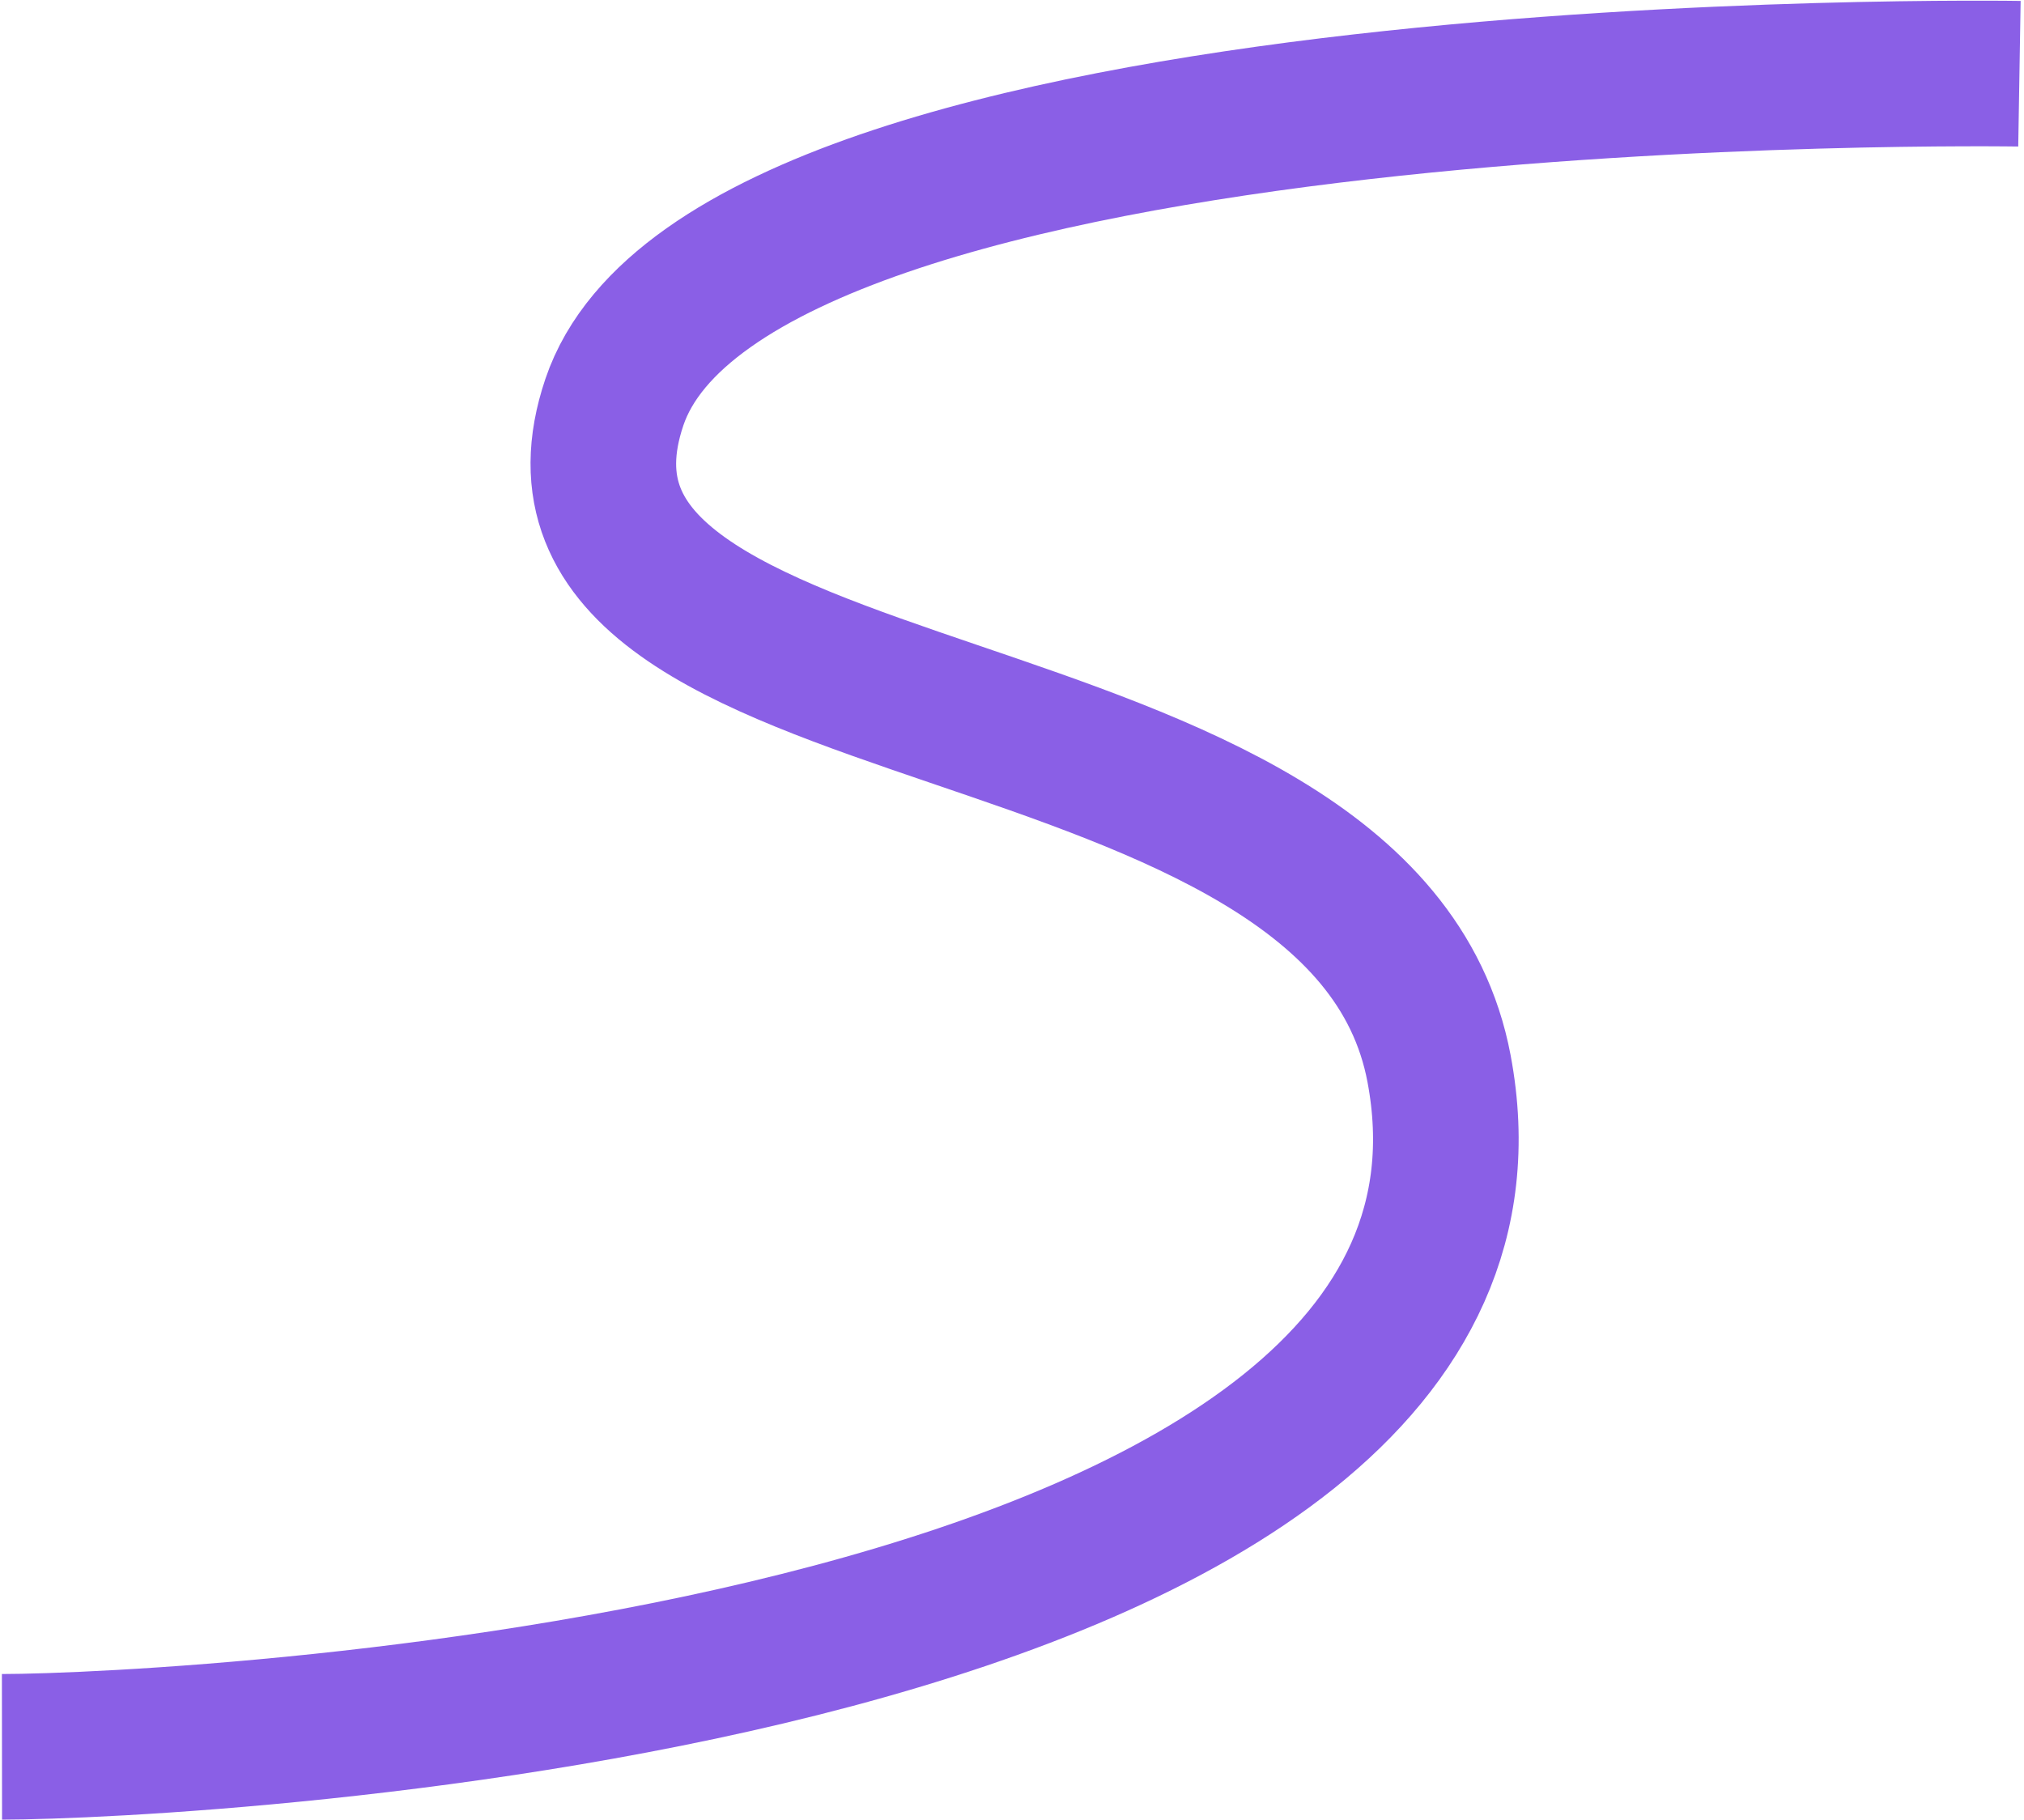<svg width="417" height="375" viewBox="0 0 417 375" fill="none" xmlns="http://www.w3.org/2000/svg">
<path d="M0.408 359.891C38.457 359.852 320.077 345.592 296.484 220.161C280.71 136.305 102.251 154.903 126.577 82.858C150.902 10.813 416.06 15.189 416.06 15.189" stroke="#8A5FE6" stroke-width="30"/>
</svg>
